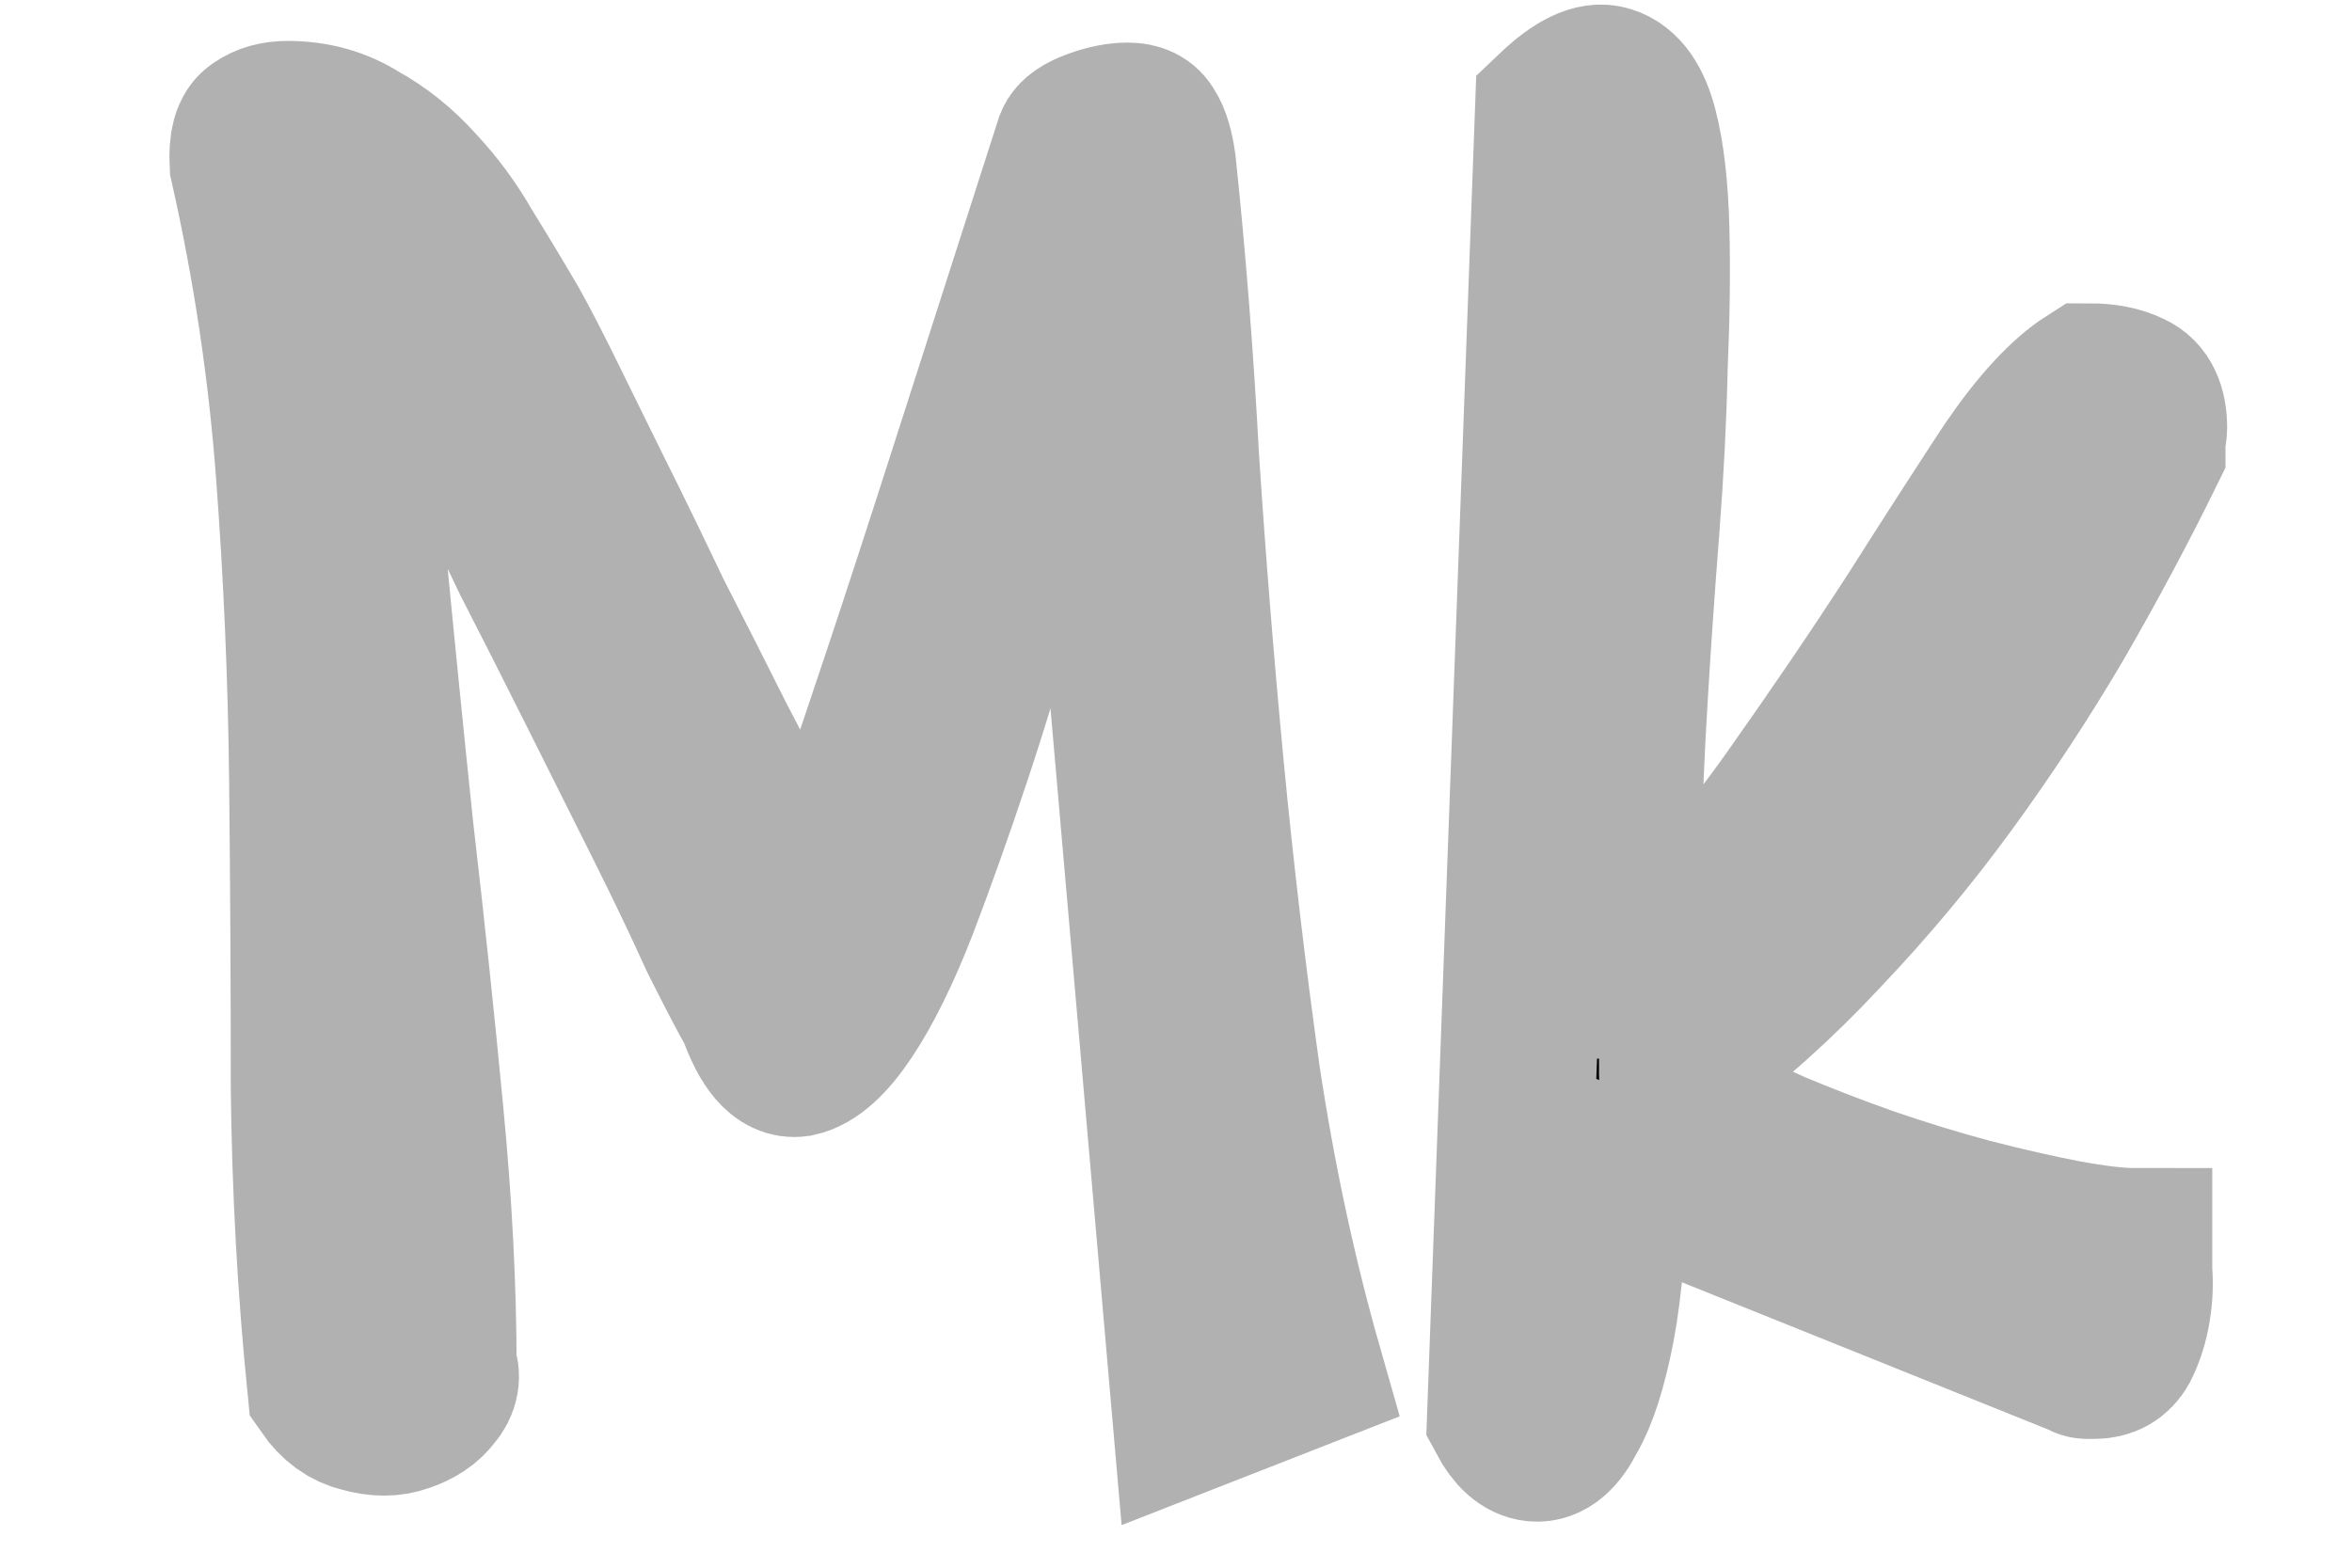 <?xml version="1.0" encoding="utf-8"?>
<svg viewBox="15 288 300 200" xmlns="http://www.w3.org/2000/svg">
  <path id="path2360" style="font-style: normal; font-weight: normal; font-size: 72px; line-height: 1; font-family: &quot;Shadows Into Light&quot;; font-variant-ligatures: none; text-align: center; text-anchor: middle; paint-order: fill; stroke-width: 20px; stroke: rgb(177, 177, 177);" d="M 154.632 327.901 C 154.07 327.62 153.226 329.237 152.101 332.753 C 151.116 336.128 149.781 340.557 148.093 346.042 C 146.406 351.385 144.577 357.503 142.609 364.393 C 140.781 371.143 138.741 377.893 136.491 384.643 C 134.241 391.393 131.991 397.721 129.741 403.628 C 127.491 409.393 125.241 413.963 122.991 417.338 C 120.741 420.713 118.632 422.612 116.663 423.034 C 114.695 423.315 112.937 421.276 111.39 416.917 C 110.265 414.948 108.648 411.854 106.538 407.635 C 104.57 403.276 102.249 398.424 99.577 393.081 C 96.906 387.737 94.093 382.112 91.14 376.206 C 88.187 370.299 85.374 364.745 82.702 359.542 C 80.171 354.198 77.781 349.417 75.531 345.198 C 73.421 340.979 71.874 337.885 70.89 335.917 C 69.202 332.823 67.656 330.362 66.249 328.534 C 64.984 326.565 62.945 325.581 60.132 325.581 C 60.132 335.424 60.695 346.253 61.82 358.065 C 62.945 369.878 64.14 381.831 65.406 393.924 C 66.812 406.018 68.077 417.971 69.202 429.784 C 70.327 441.456 70.89 452.284 70.89 462.268 C 71.452 463.534 71.241 464.729 70.257 465.854 C 69.413 466.979 68.148 467.823 66.46 468.385 C 64.913 468.948 63.156 468.948 61.187 468.385 C 59.359 467.963 57.812 466.838 56.546 465.01 C 55.281 452.495 54.577 439.768 54.437 426.831 C 54.437 413.753 54.366 400.674 54.226 387.596 C 54.085 374.518 53.523 361.44 52.538 348.362 C 51.554 335.143 49.585 321.995 46.632 308.917 C 46.492 306.385 46.913 304.838 47.898 304.276 C 48.882 303.573 50.148 303.221 51.695 303.221 C 55.07 303.221 58.093 304.065 60.765 305.753 C 63.577 307.299 66.109 309.338 68.359 311.87 C 70.609 314.26 72.577 316.932 74.265 319.885 C 76.093 322.838 77.71 325.51 79.117 327.901 C 80.242 329.729 81.788 332.612 83.757 336.549 L 90.507 350.26 C 93.038 355.323 95.64 360.667 98.312 366.292 C 101.124 371.776 103.796 377.049 106.327 382.112 C 108.859 387.034 111.179 391.463 113.288 395.401 C 115.398 399.198 117.015 401.94 118.14 403.628 C 118.702 403.628 119.195 403.417 119.617 402.995 C 120.038 402.573 120.601 401.378 121.304 399.409 C 122.148 397.44 123.202 394.417 124.468 390.338 C 125.874 386.26 127.773 380.635 130.163 373.463 C 132.554 366.292 135.507 357.221 139.023 346.253 C 142.538 335.284 146.827 321.924 151.89 306.174 C 152.171 305.471 153.085 304.838 154.632 304.276 C 156.179 303.713 157.585 303.432 158.851 303.432 C 160.116 303.432 160.96 303.854 161.382 304.698 C 161.945 305.542 162.366 306.948 162.648 308.917 C 163.913 320.87 164.898 333.385 165.601 346.463 C 166.445 359.401 167.499 372.549 168.765 385.909 C 170.031 399.128 171.577 412.276 173.406 425.354 C 175.374 438.432 178.046 450.878 181.421 462.69 L 166.866 468.385 L 154.632 327.901 Z" stroke-linejoin="miter" stroke-miterlimit="2" fill="#000000"/>
  <path id="path2362" style="font-style: normal; font-weight: normal; font-size: 72px; line-height: 1; font-family: &quot;Shadows Into Light&quot;; font-variant-ligatures: none; text-align: center; text-anchor: middle; stroke-width: 20px; stroke: rgb(177, 177, 177);" d="M 213.137 302.102 C 216.09 299.289 218.41 298.164 220.098 298.727 C 221.926 299.289 223.262 301.188 224.106 304.422 C 224.949 307.657 225.442 311.875 225.582 317.078 C 225.723 322.282 225.653 328.188 225.371 334.797 C 225.231 341.266 224.879 348.157 224.317 355.469 C 223.754 362.641 223.262 369.743 222.84 376.774 C 222.418 383.664 222.137 390.274 221.996 396.602 C 221.856 402.93 222.067 408.414 222.629 413.055 L 223.262 413.055 C 223.543 413.055 223.754 412.985 223.895 412.844 C 231.207 405.532 237.746 397.797 243.512 389.641 C 249.278 381.485 254.481 373.821 259.121 366.649 C 263.762 359.336 267.84 353.008 271.356 347.664 C 275.012 342.321 278.387 338.664 281.481 336.696 C 283.59 336.696 285.348 337.047 286.754 337.75 C 288.301 338.453 289.074 340.071 289.074 342.602 C 289.074 342.883 289.004 343.375 288.864 344.078 C 288.864 344.641 288.864 345.063 288.864 345.344 C 285.348 352.516 281.481 359.758 277.262 367.071 C 273.043 374.243 268.473 381.203 263.551 387.953 C 258.629 394.703 253.285 401.102 247.52 407.149 C 241.895 413.196 235.778 418.68 229.168 423.602 C 229.168 423.743 229.098 424.024 228.957 424.446 C 228.957 424.727 228.957 424.938 228.957 425.078 C 228.957 426.485 230.082 428.032 232.332 429.719 C 234.723 431.407 237.676 433.024 241.192 434.571 C 244.848 436.118 248.856 437.664 253.215 439.211 C 257.715 440.758 262.075 442.094 266.293 443.219 C 270.653 444.344 274.66 445.258 278.317 445.961 C 282.114 446.664 285.067 447.016 287.176 447.016 C 287.176 447.578 287.176 448.633 287.176 450.18 C 287.317 451.727 287.246 453.344 286.965 455.032 C 286.684 456.719 286.192 458.266 285.489 459.672 C 284.785 460.938 283.66 461.571 282.114 461.571 L 281.27 461.571 C 280.989 461.571 280.778 461.5 280.637 461.36 L 220.309 437.102 C 220.168 445.399 219.606 452.149 218.621 457.352 C 217.637 462.414 216.442 466.141 215.035 468.532 C 213.77 471.063 212.364 472.258 210.817 472.118 C 209.41 471.977 208.145 470.852 207.02 468.743 L 213.137 302.102 Z" stroke-linejoin="miter" stroke-miterlimit="2" fill="#000000"/>
</svg>